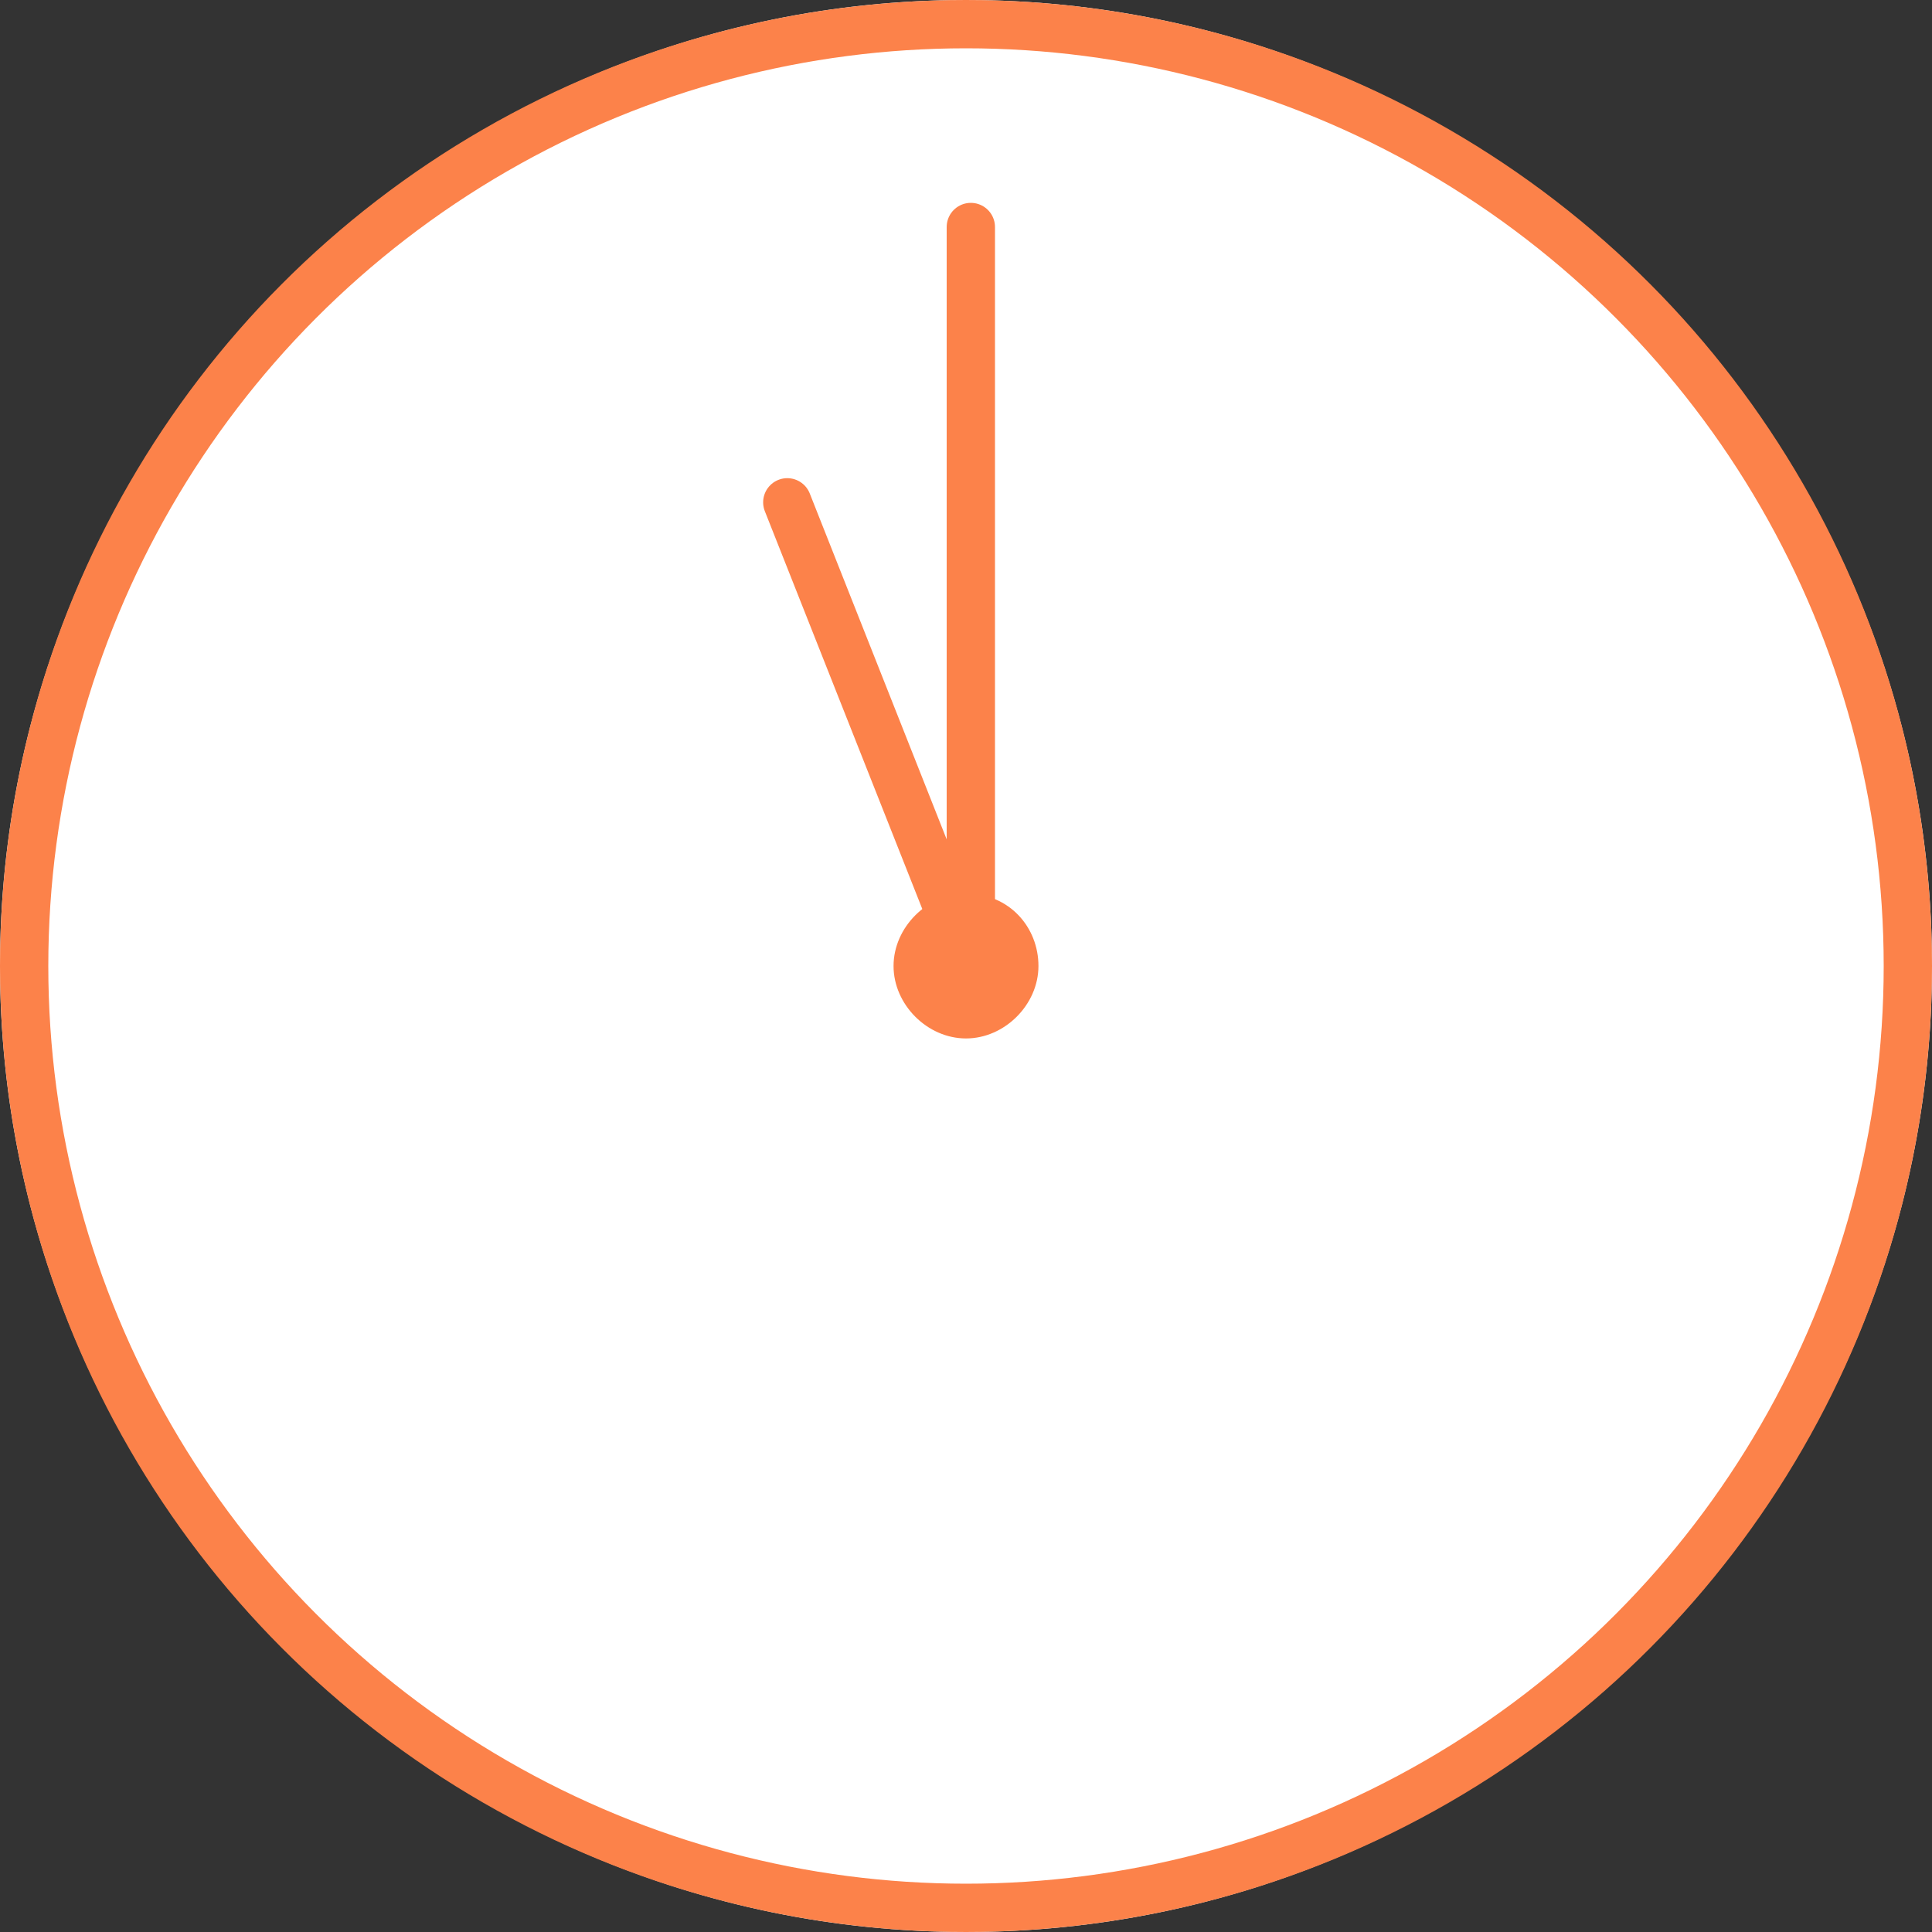 <?xml version="1.0" encoding="UTF-8"?>
<svg xmlns="http://www.w3.org/2000/svg" xmlns:xlink="http://www.w3.org/1999/xlink" version="1.1" viewBox="0 0 40 40">
  <rect x="0" y="0" width="40" height="40" fill="#333333" stroke="none"/>
  <defs>
    <style>
      .cls-1, .cls-2, .cls-3 {
        fill: none;
      }

      .cls-4 {
        fill: #fc824a;
      }

      .cls-5 {
        fill: #fff;
      }

      .cls-2 {
        stroke-linecap: round;
        stroke-linejoin: round;
      }

      .cls-2, .cls-3 {
        stroke: #fc824a;
      }

      .cls-6 {
        clip-path: url(#clippath);
      }
    </style>
    <clipPath id="clippath">
      <rect class="cls-1" width="40" height="40"/>
    </clipPath>
  </defs>
  <!-- Generator: Adobe Illustrator 28.6.0, SVG Export Plug-In . SVG Version: 1.2.0 Build 709)  -->
  <g>
    <g id="_レイヤー_1" data-name="レイヤー_1">
      <g id="_グループ_250">
        <g class="cls-6">
          <g id="_グループ_250-2">
            <path id="_パス_164" class="cls-5" d="M20,0c11,0,20,9,20,20s-9,20-20,20S0,31,0,20,9,0,20,0"/>
            <circle id="_楕円形_28" class="cls-3" cx="20" cy="20" r="19.5"/>
            <path id="_パス_165" class="cls-4" d="M20,18.5c.9,0,1.5.7,1.5,1.5s-.7,1.5-1.5,1.5-1.5-.7-1.5-1.5.7-1.5,1.5-1.5h0"/>
            <line id="_線_52" class="cls-2" x1="16.3" y1="10.4" x2="20.1" y2="20"/>
            <line id="_線_52-2" class="cls-2" x1="20.1" y1="20.5" x2="20.1" y2="4.7"/>
          </g>
        </g>
      </g>
    </g>
  </g>
</svg>